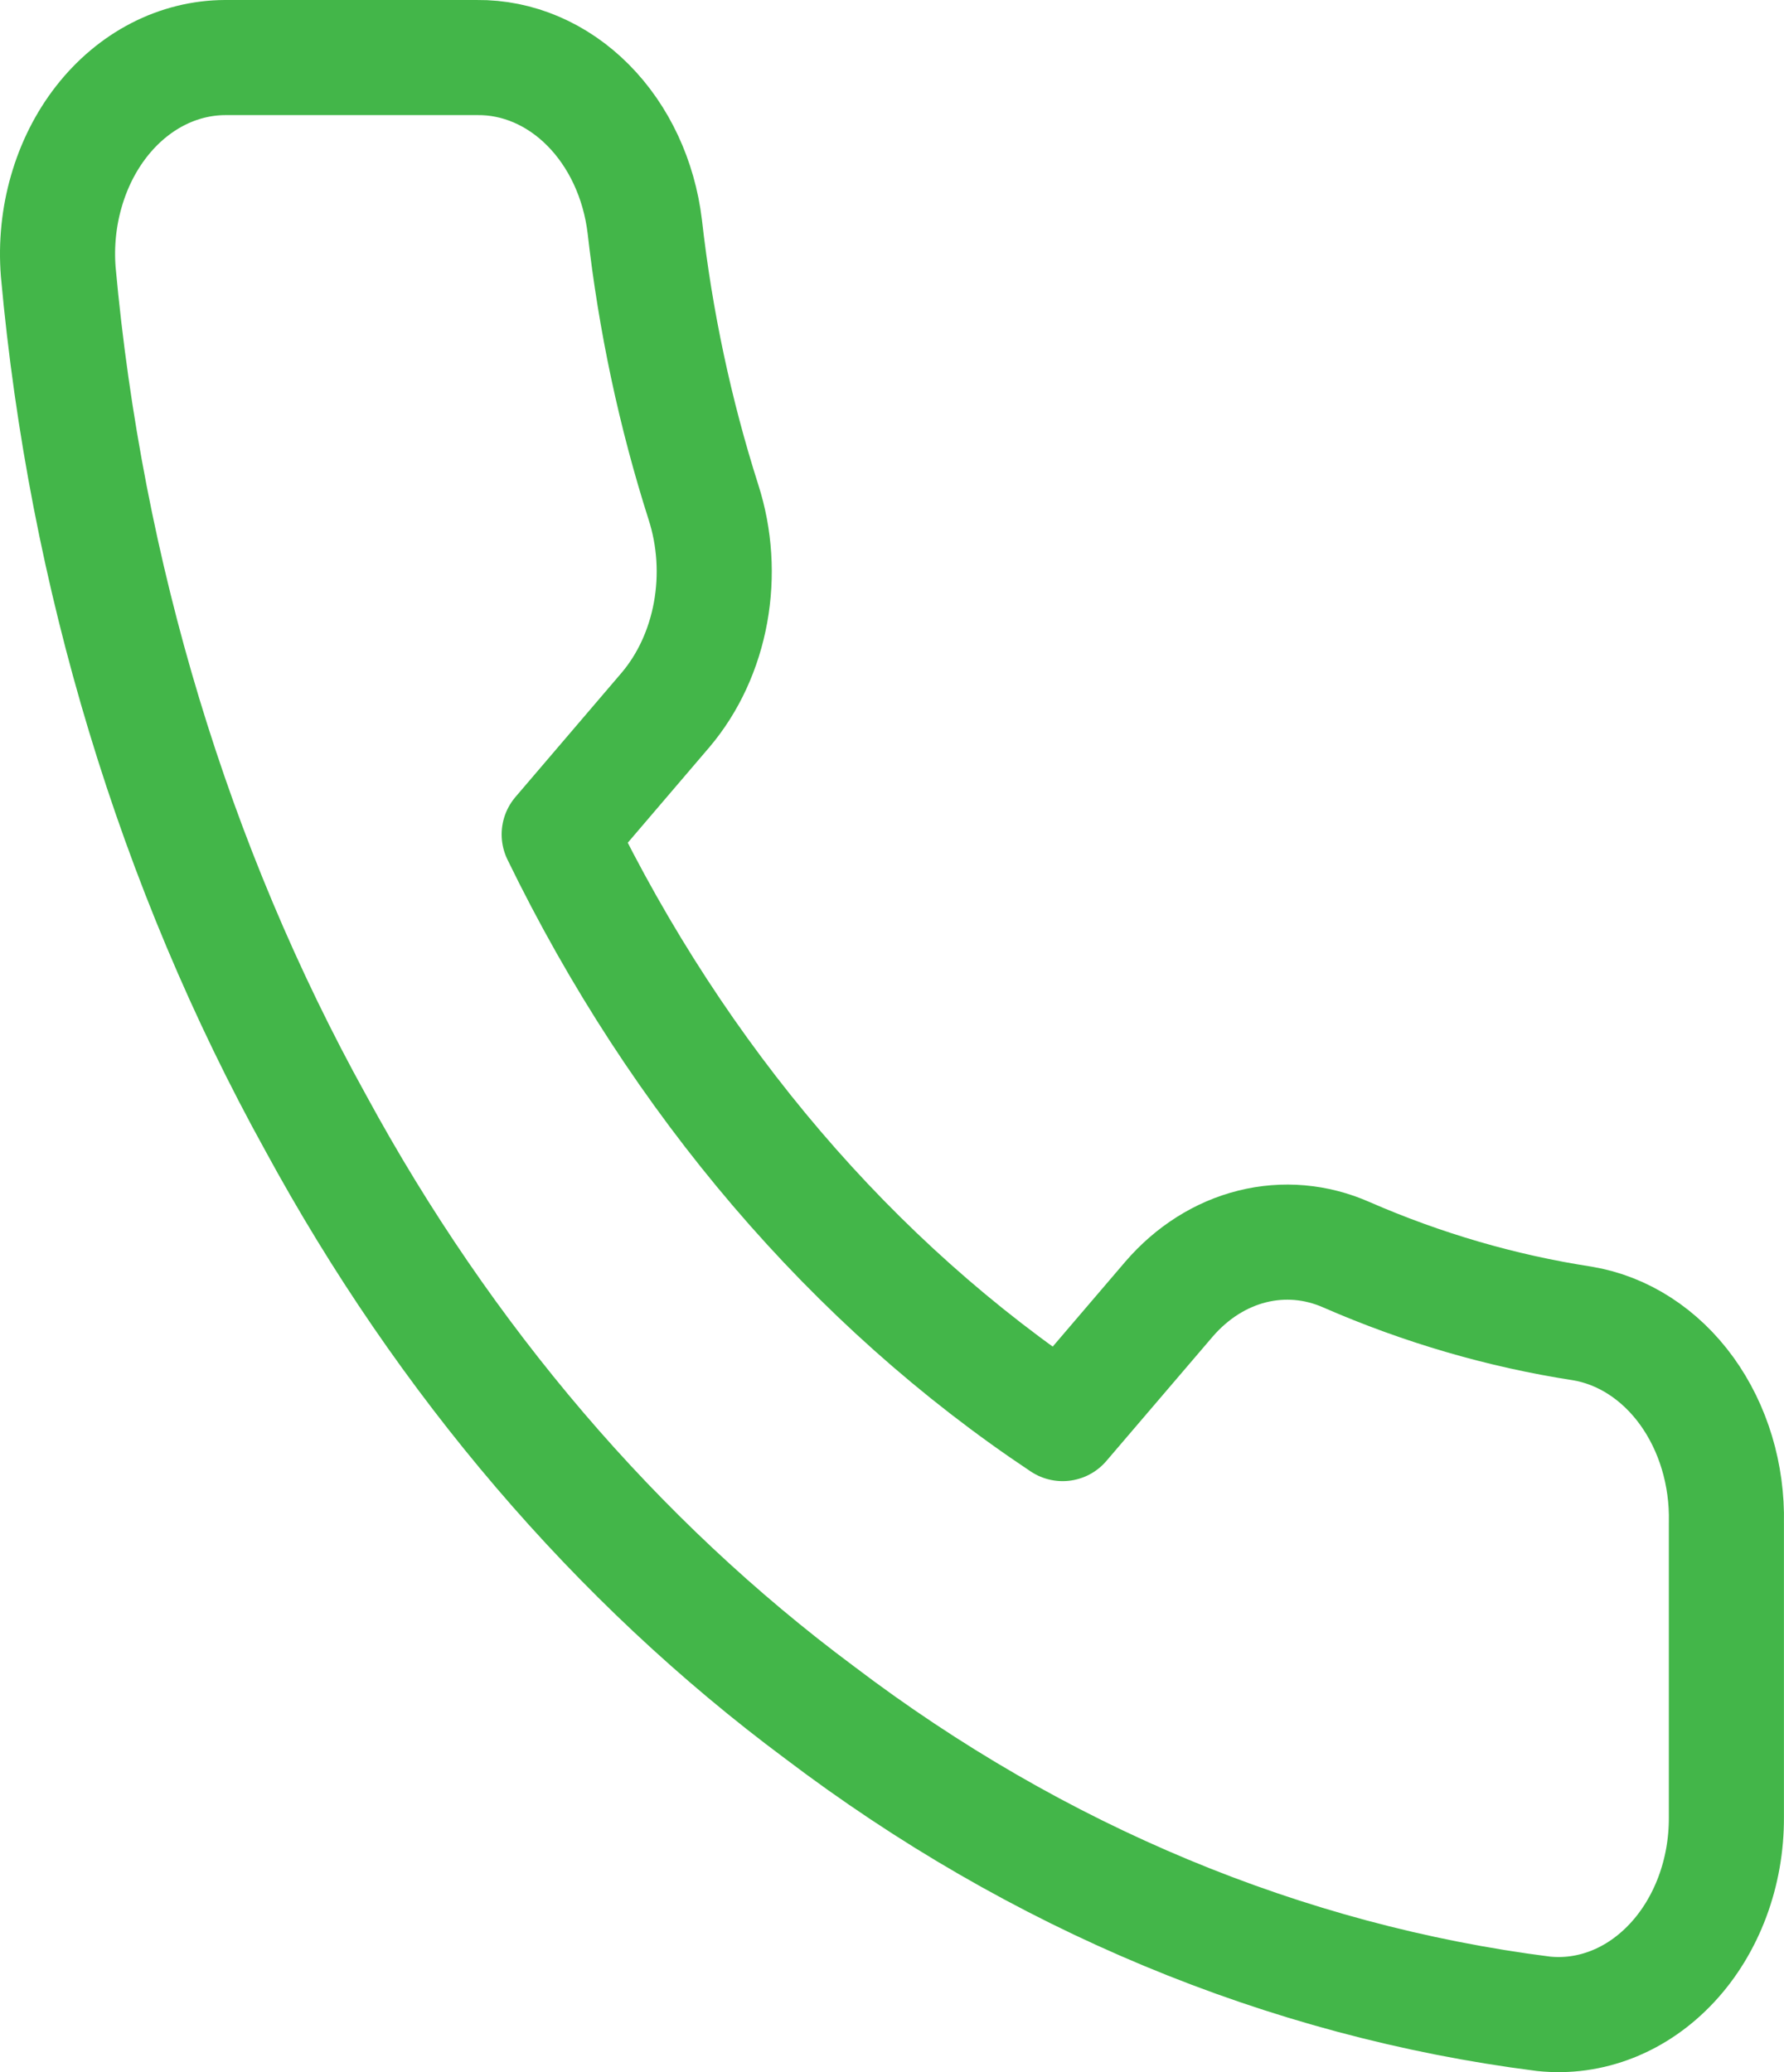 <svg width="31" height="36" viewBox="0 0 31 36" fill="none" xmlns="http://www.w3.org/2000/svg">
<path d="M29.999 26.456V31.574C30.001 32.049 29.918 32.519 29.755 32.955C29.592 33.39 29.354 33.781 29.054 34.102C28.755 34.423 28.402 34.668 28.017 34.82C27.633 34.972 27.225 35.029 26.82 34.986C22.334 34.416 18.024 32.622 14.237 29.748C10.714 27.129 7.727 23.634 5.488 19.512C3.024 15.061 1.49 9.993 1.012 4.72C0.975 4.248 1.023 3.772 1.153 3.323C1.282 2.874 1.489 2.462 1.762 2.112C2.035 1.762 2.368 1.482 2.738 1.291C3.108 1.1 3.509 1.001 3.913 1H8.288C8.995 0.992 9.681 1.285 10.218 1.825C10.755 2.365 11.105 3.115 11.204 3.935C11.389 5.573 11.731 7.181 12.225 8.729C12.421 9.34 12.463 10.003 12.347 10.641C12.231 11.279 11.961 11.865 11.569 12.329L9.717 14.496C11.793 18.767 14.815 22.304 18.465 24.732L20.317 22.566C20.714 22.107 21.214 21.791 21.759 21.655C22.305 21.519 22.872 21.568 23.394 21.798C24.717 22.375 26.091 22.776 27.491 22.992C28.2 23.109 28.846 23.526 29.309 24.165C29.771 24.804 30.017 25.619 29.999 26.456Z" stroke="#43B649" stroke-width="2" stroke-linecap="round" stroke-linejoin="round"/>
</svg>
